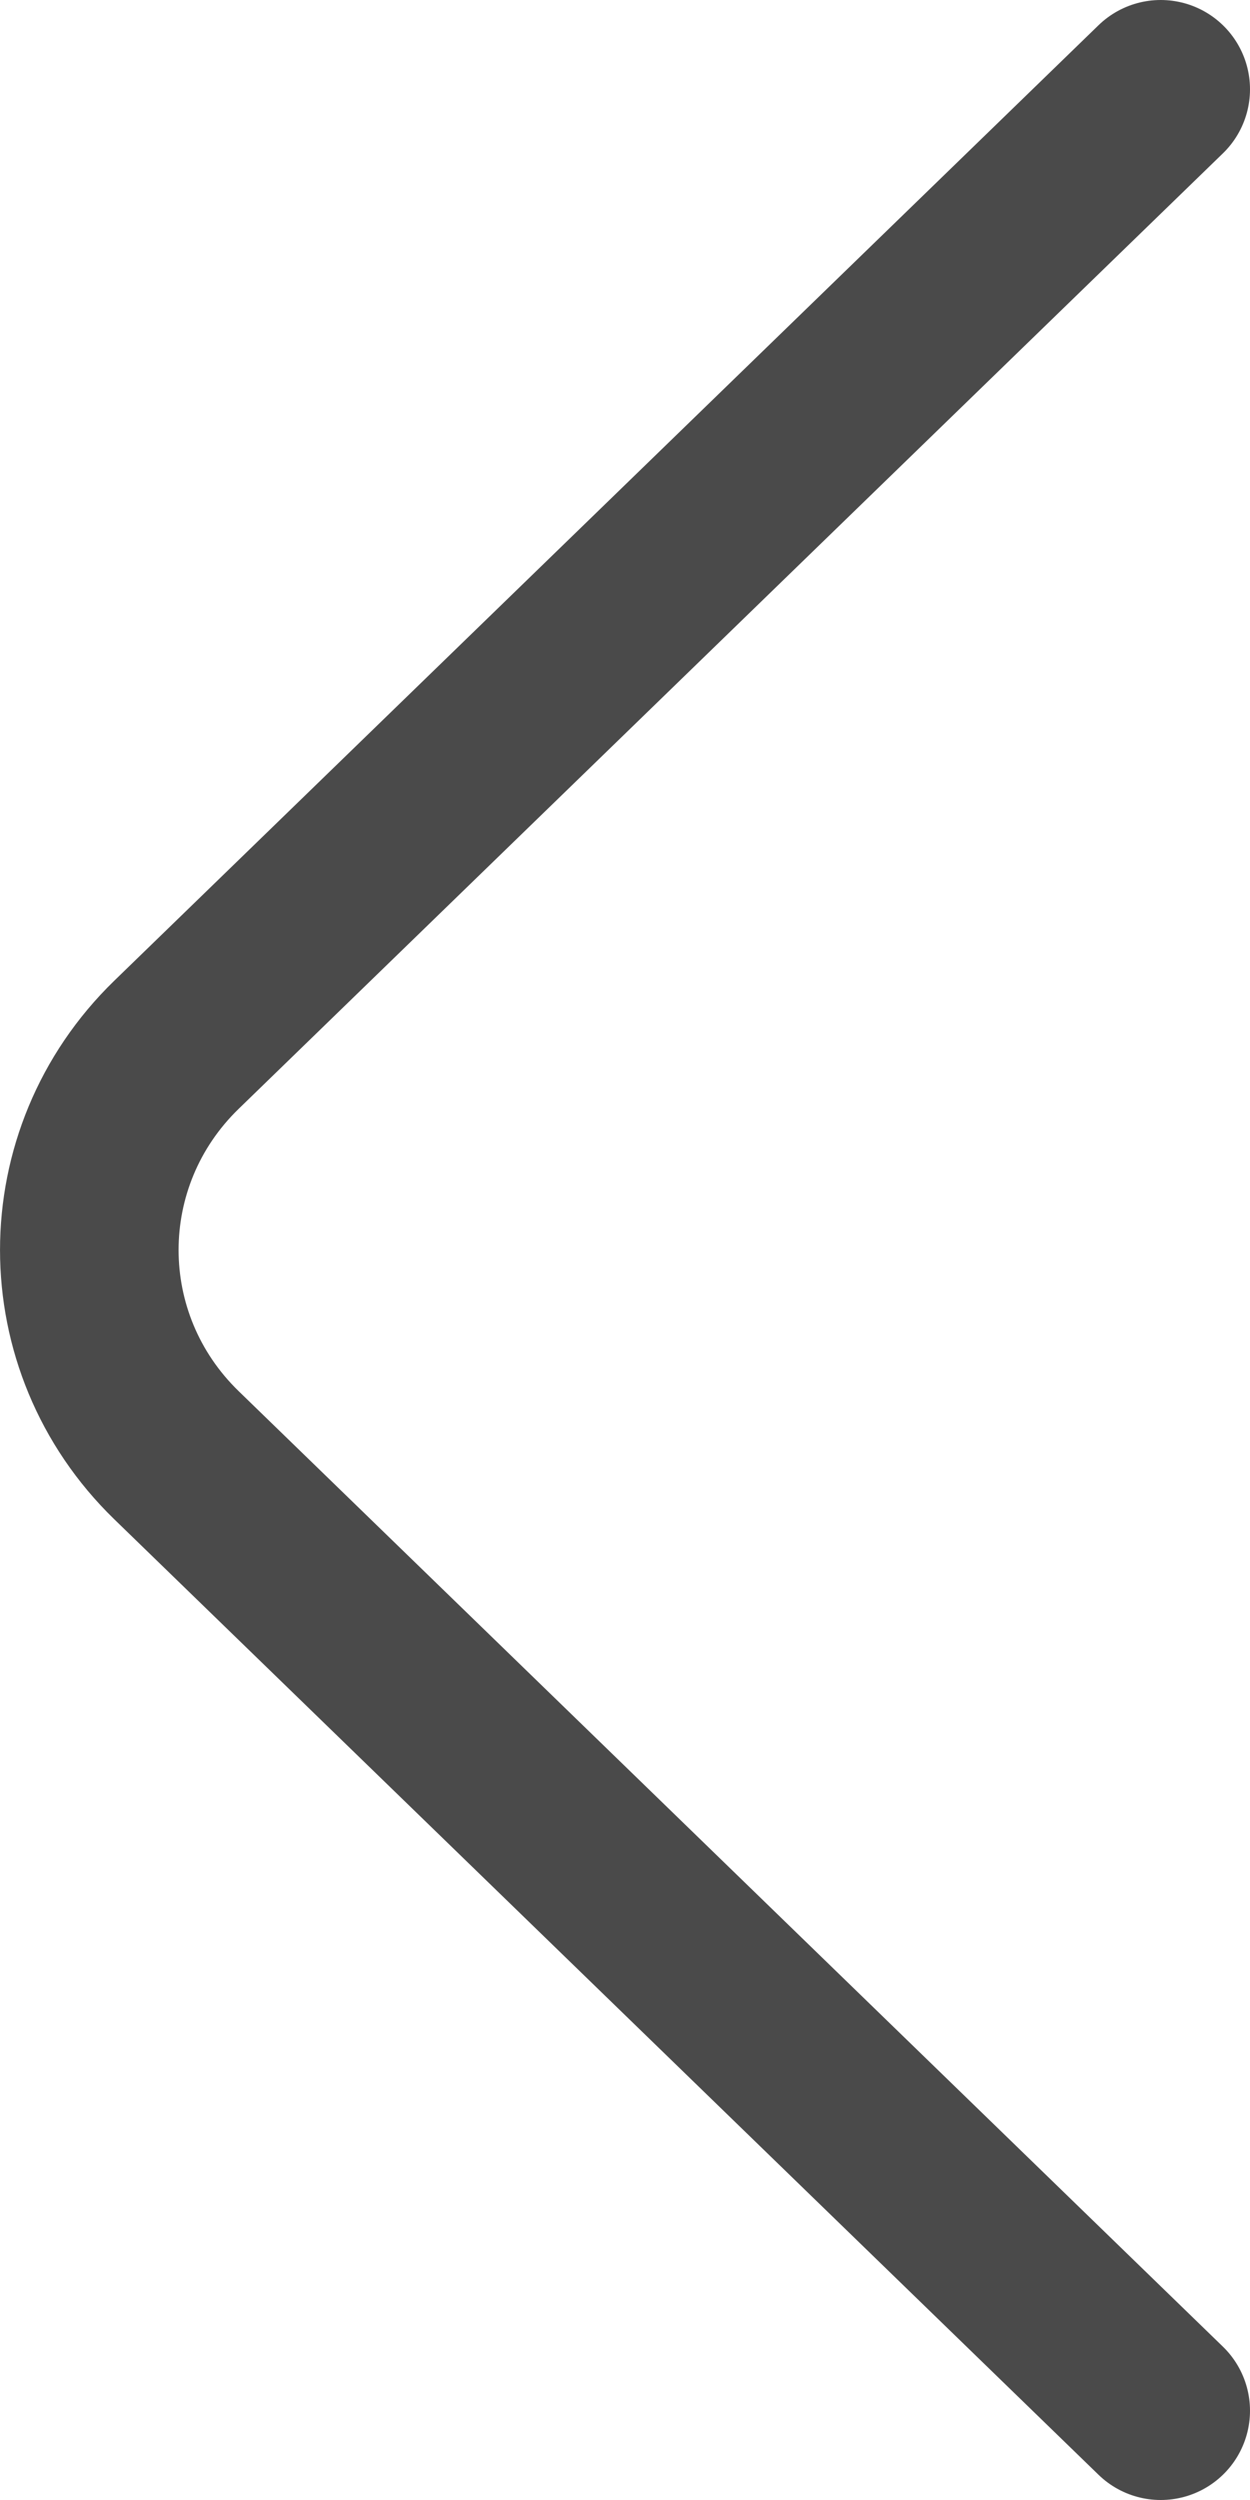<svg width="14" height="28" viewBox="0 0 14 28" fill="none" xmlns="http://www.w3.org/2000/svg">
<path d="M13 27L1.976 16.298C0.675 15.034 0.675 12.966 1.976 11.702L13 1" stroke="#4A4A4A" stroke-width="2" stroke-miterlimit="10" stroke-linecap="round" stroke-linejoin="round"/>
</svg>
